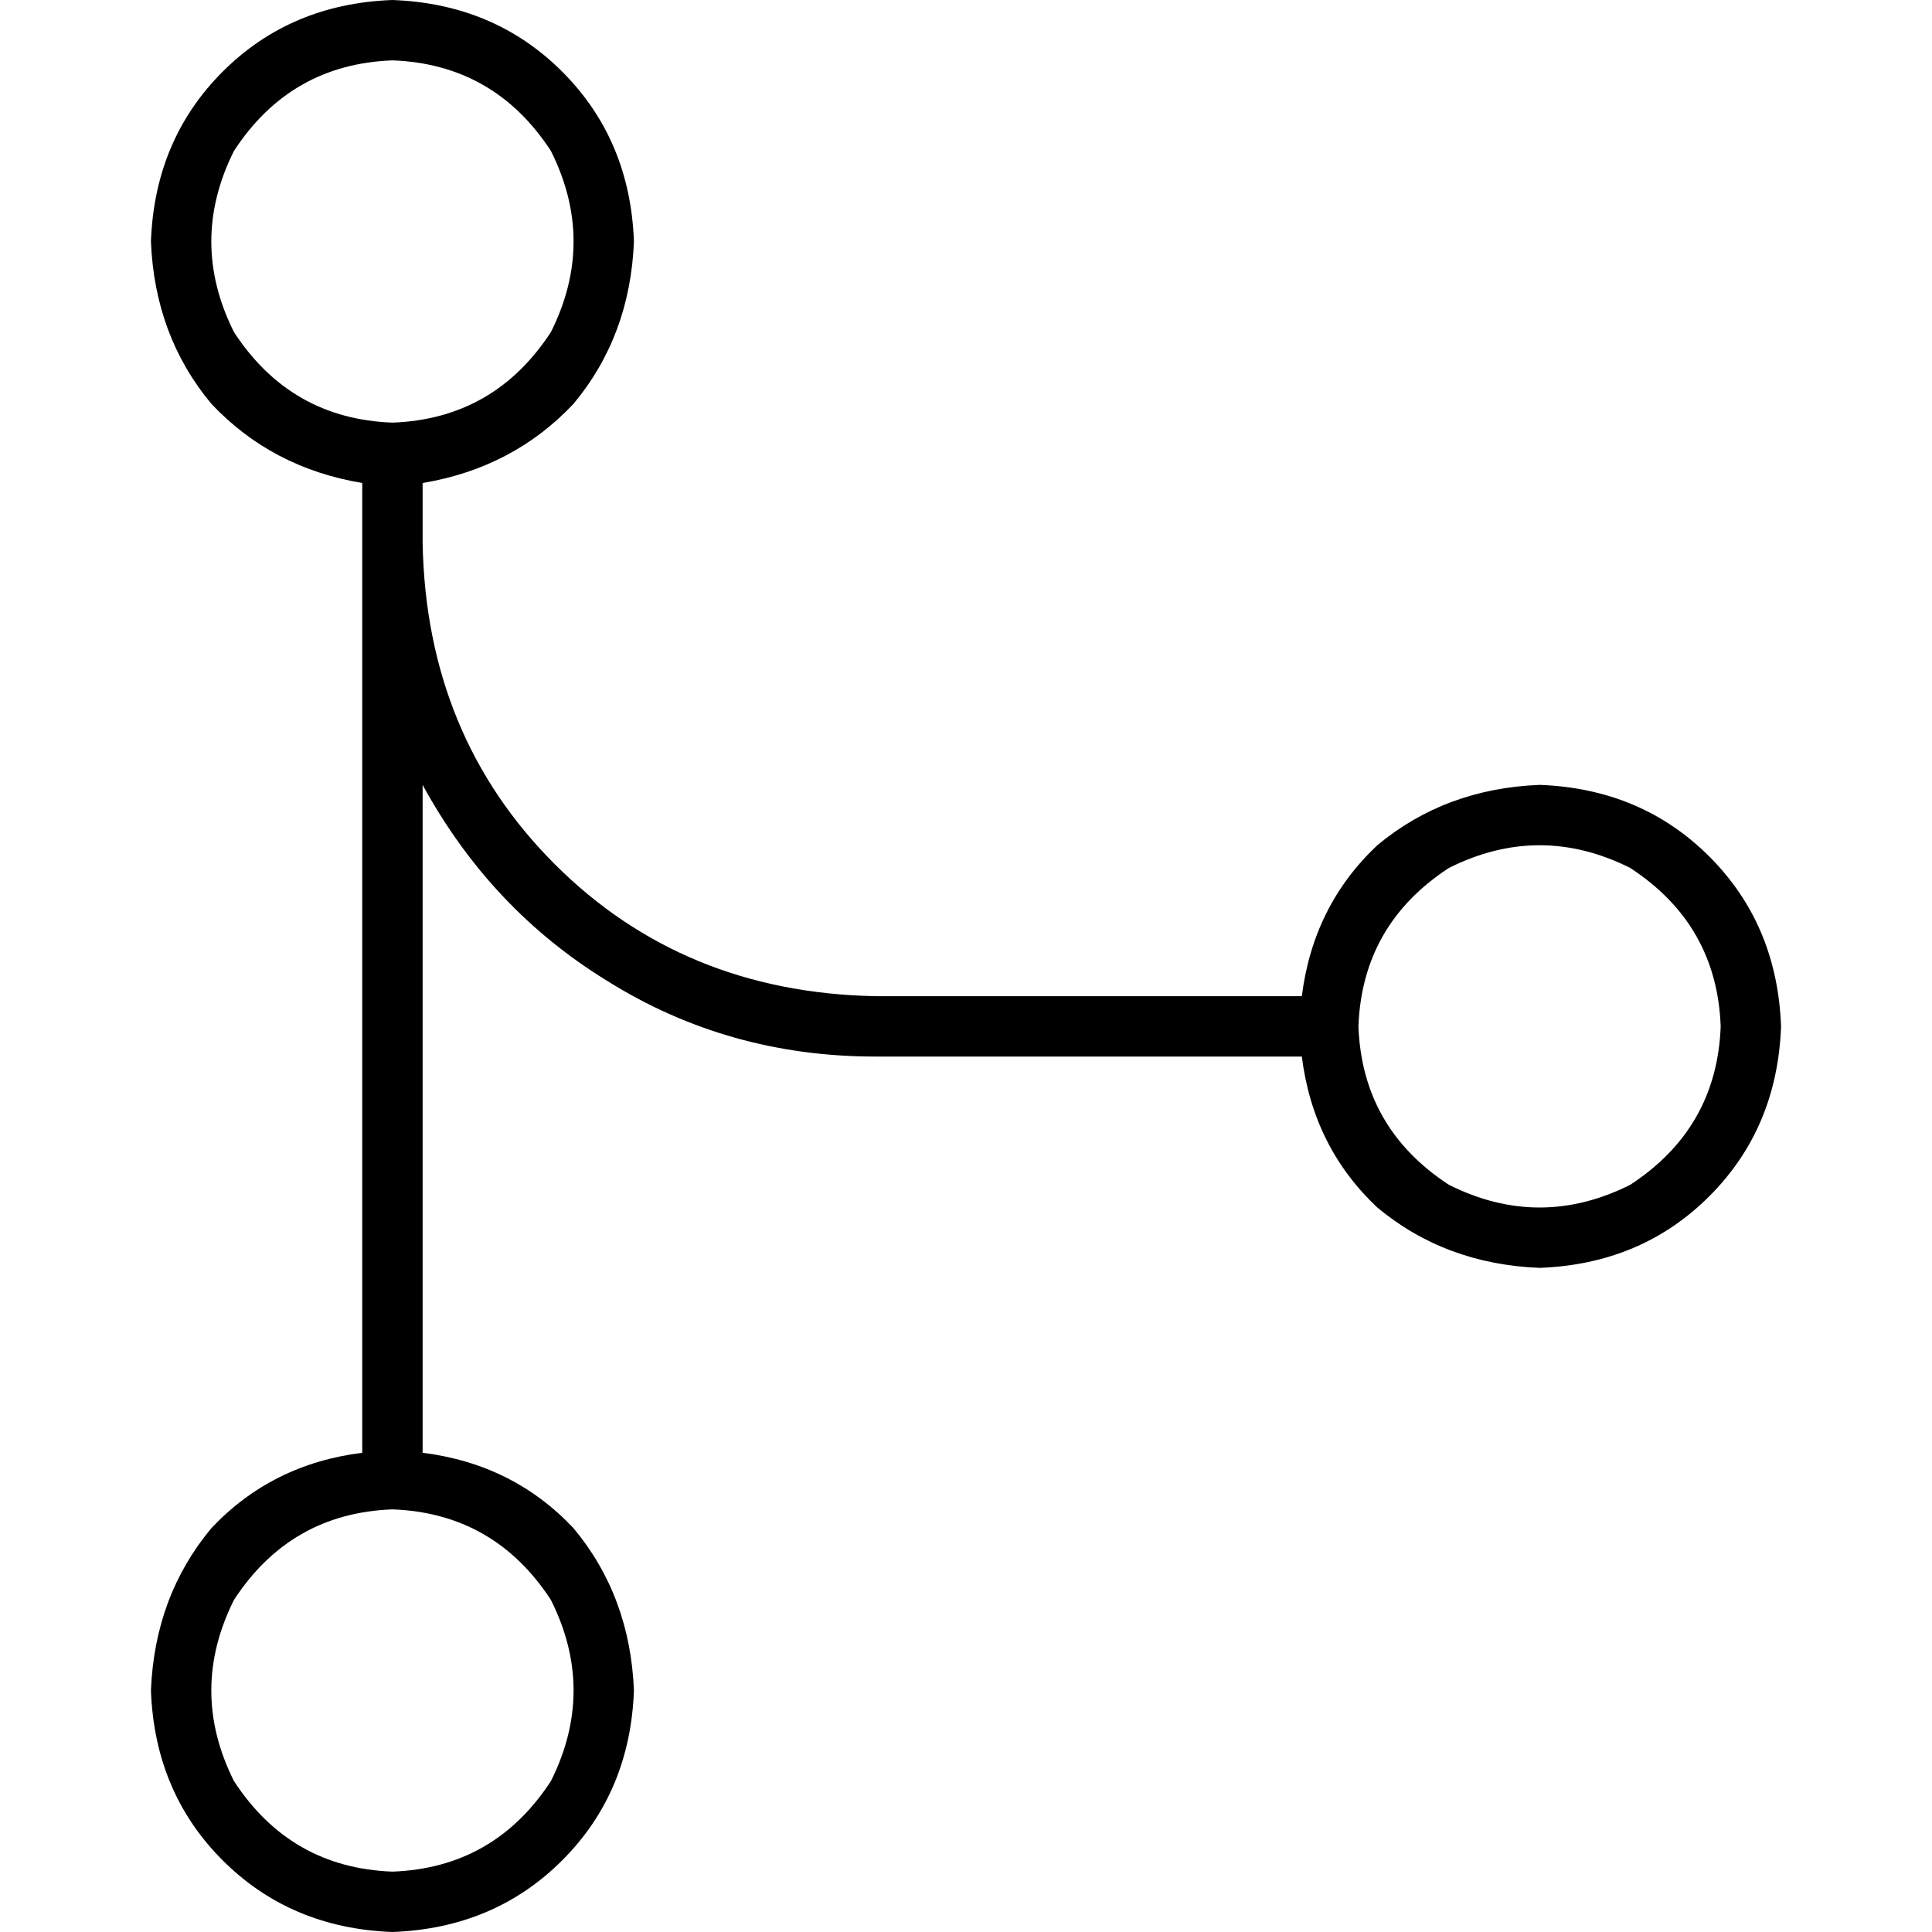 <svg xmlns="http://www.w3.org/2000/svg" viewBox="0 0 512 512">
  <path d="M 104 16 Q 131 17 146 40 Q 158 64 146 88 Q 131 111 104 112 Q 77 111 62 88 Q 50 64 62 40 Q 77 17 104 16 L 104 16 Z M 112 128 Q 136 124 152 107 L 152 107 L 152 107 Q 167 89 168 64 Q 167 37 149 19 Q 131 1 104 0 Q 77 1 59 19 Q 41 37 40 64 Q 41 89 56 107 Q 72 124 96 128 L 96 144 L 96 144 L 96 385 L 96 385 Q 72 388 56 405 Q 41 423 40 448 Q 41 475 59 493 Q 77 511 104 512 Q 131 511 149 493 Q 167 475 168 448 Q 167 423 152 405 Q 136 388 112 385 L 112 208 L 112 208 Q 130 241 161 260 Q 193 280 232 280 L 345 280 L 345 280 Q 348 304 365 320 Q 383 335 408 336 Q 435 335 453 317 Q 471 299 472 272 Q 471 245 453 227 Q 435 209 408 208 Q 383 209 365 224 Q 348 240 345 264 L 232 264 L 232 264 Q 181 263 147 229 Q 113 195 112 144 L 112 128 L 112 128 Z M 104 400 Q 131 401 146 424 Q 158 448 146 472 Q 131 495 104 496 Q 77 495 62 472 Q 50 448 62 424 Q 77 401 104 400 L 104 400 Z M 360 272 Q 361 245 384 230 Q 408 218 432 230 Q 455 245 456 272 Q 455 299 432 314 Q 408 326 384 314 Q 361 299 360 272 L 360 272 Z" />
</svg>